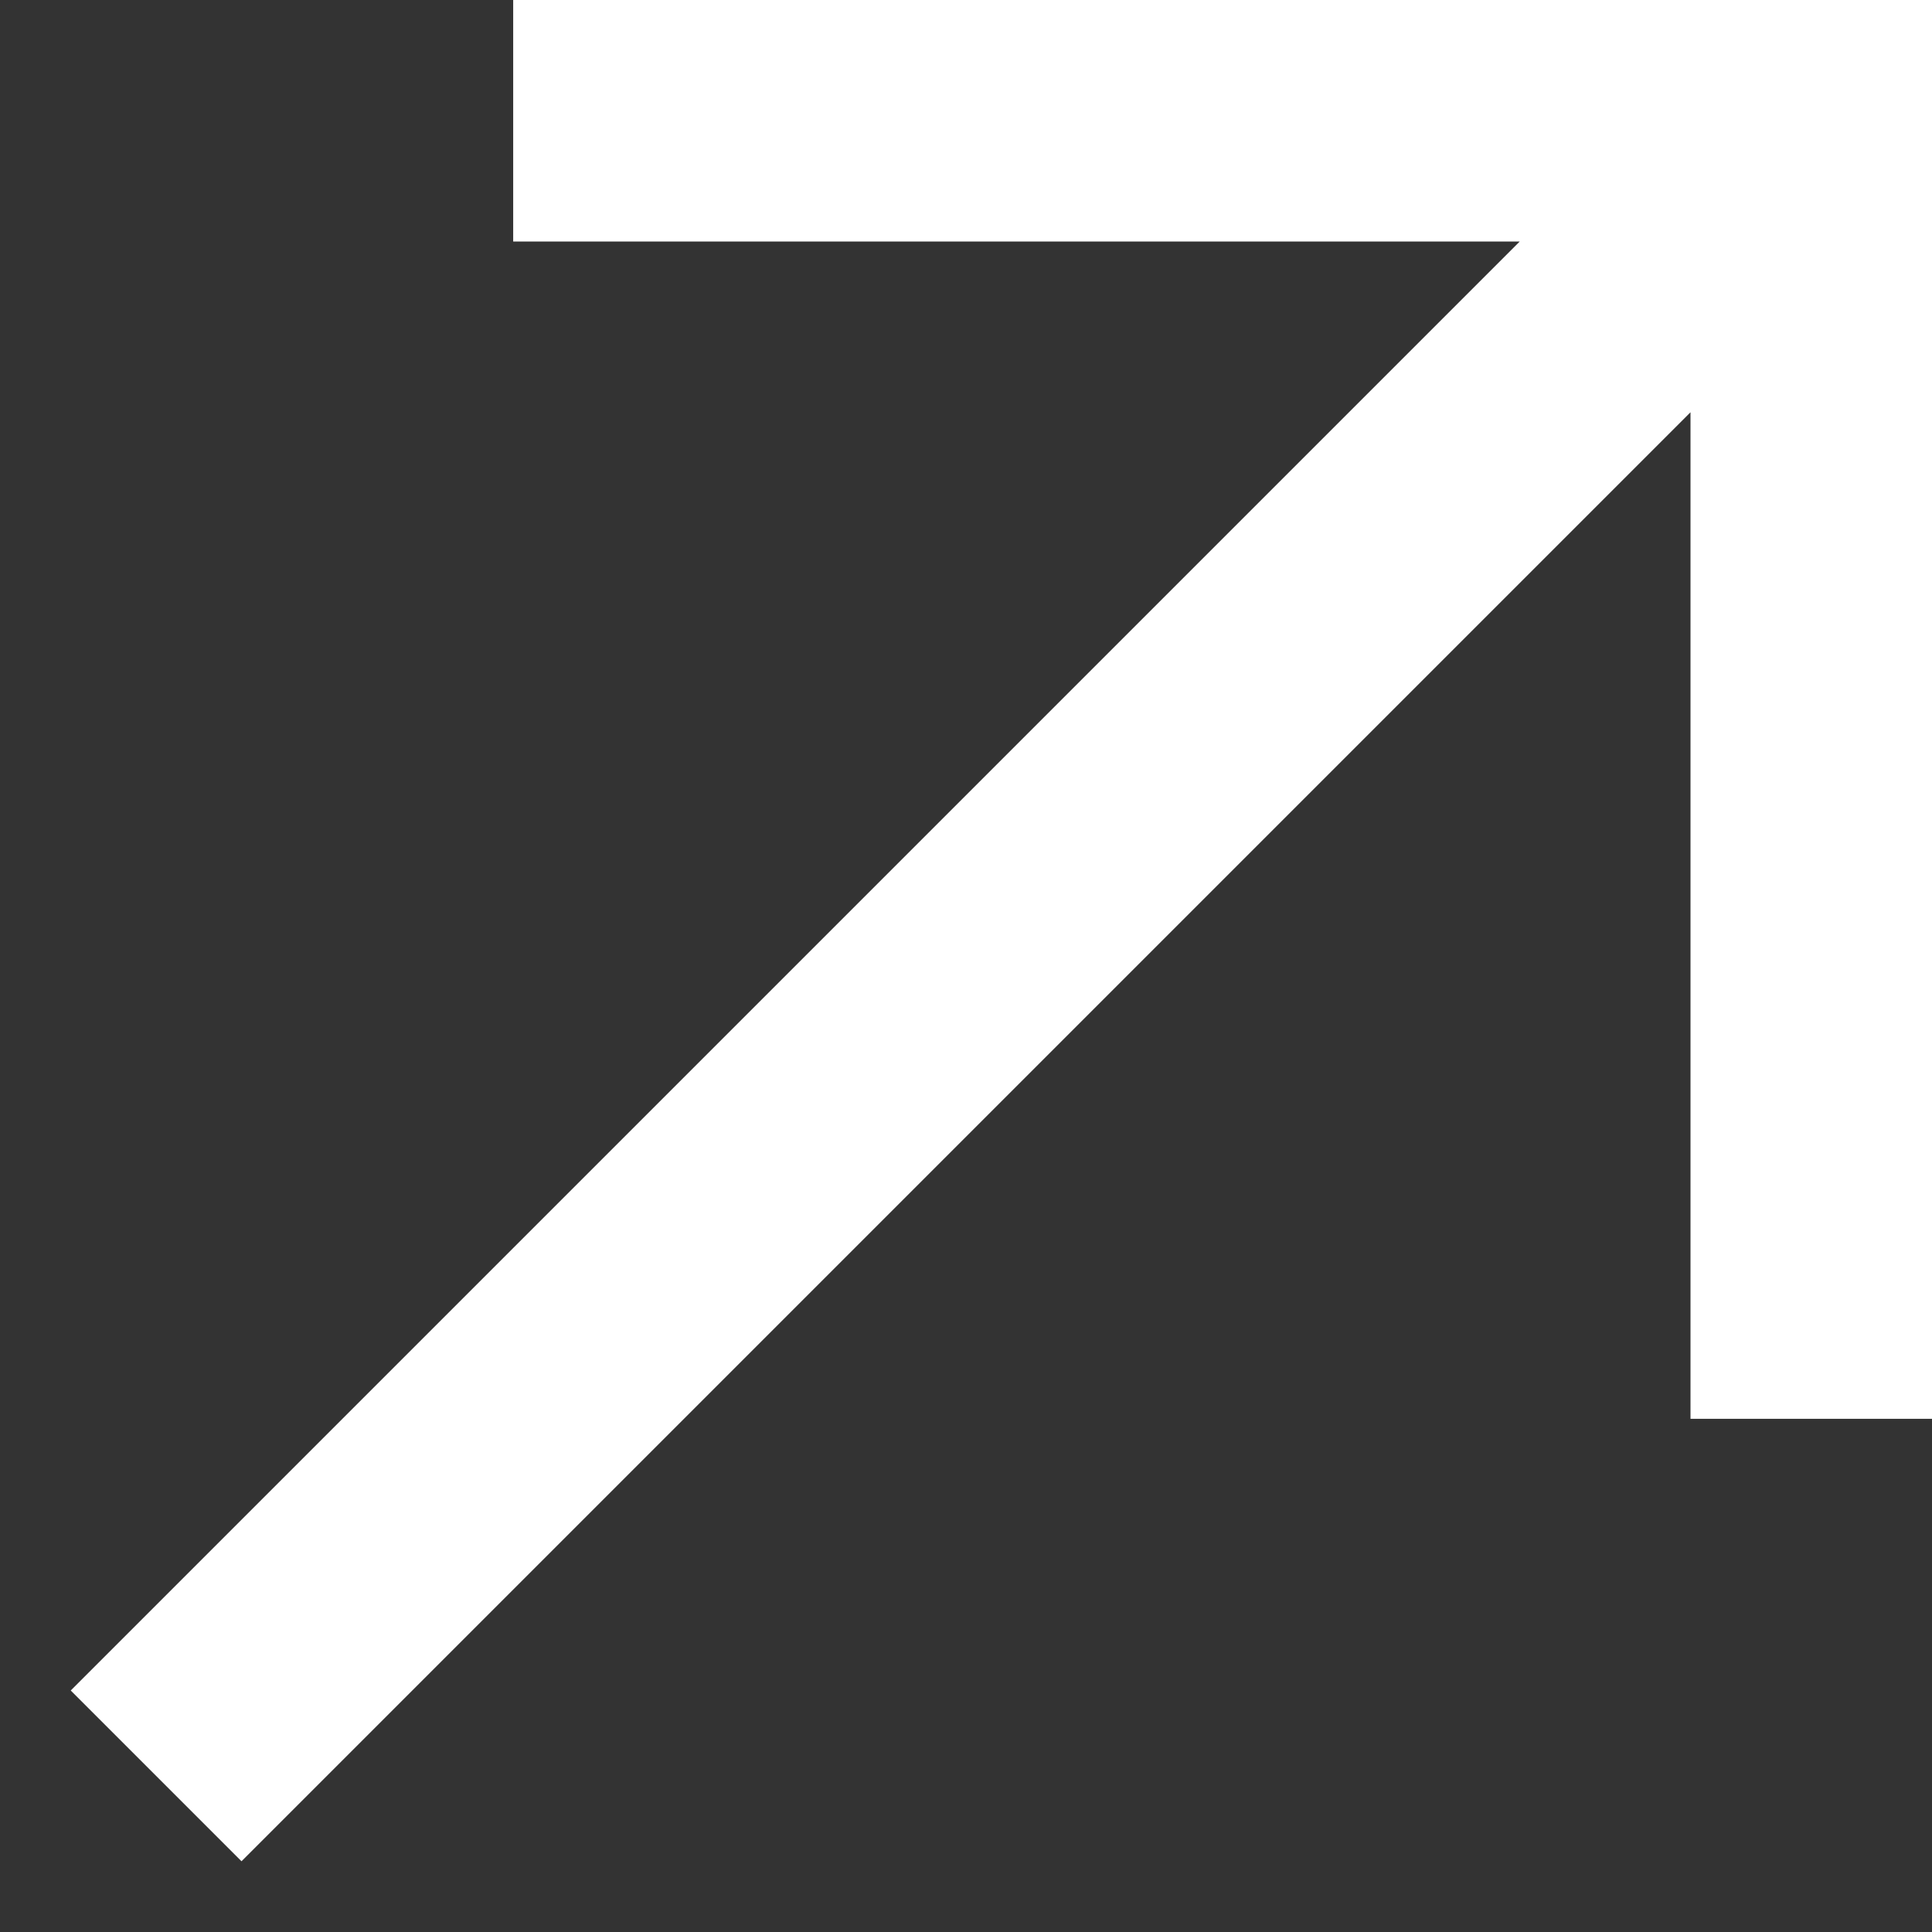 <svg width="16" height="16" viewBox="0 0 16 16" fill="none" xmlns="http://www.w3.org/2000/svg">
<rect x="0" y="0" width="16" height="16" fill="#333333" stroke="none"/>
<path d="M2 14L15 1M15 1H5.25M15 1V10.75" stroke="white" stroke-width="2" stroke-linecap="square"/>
</svg>

